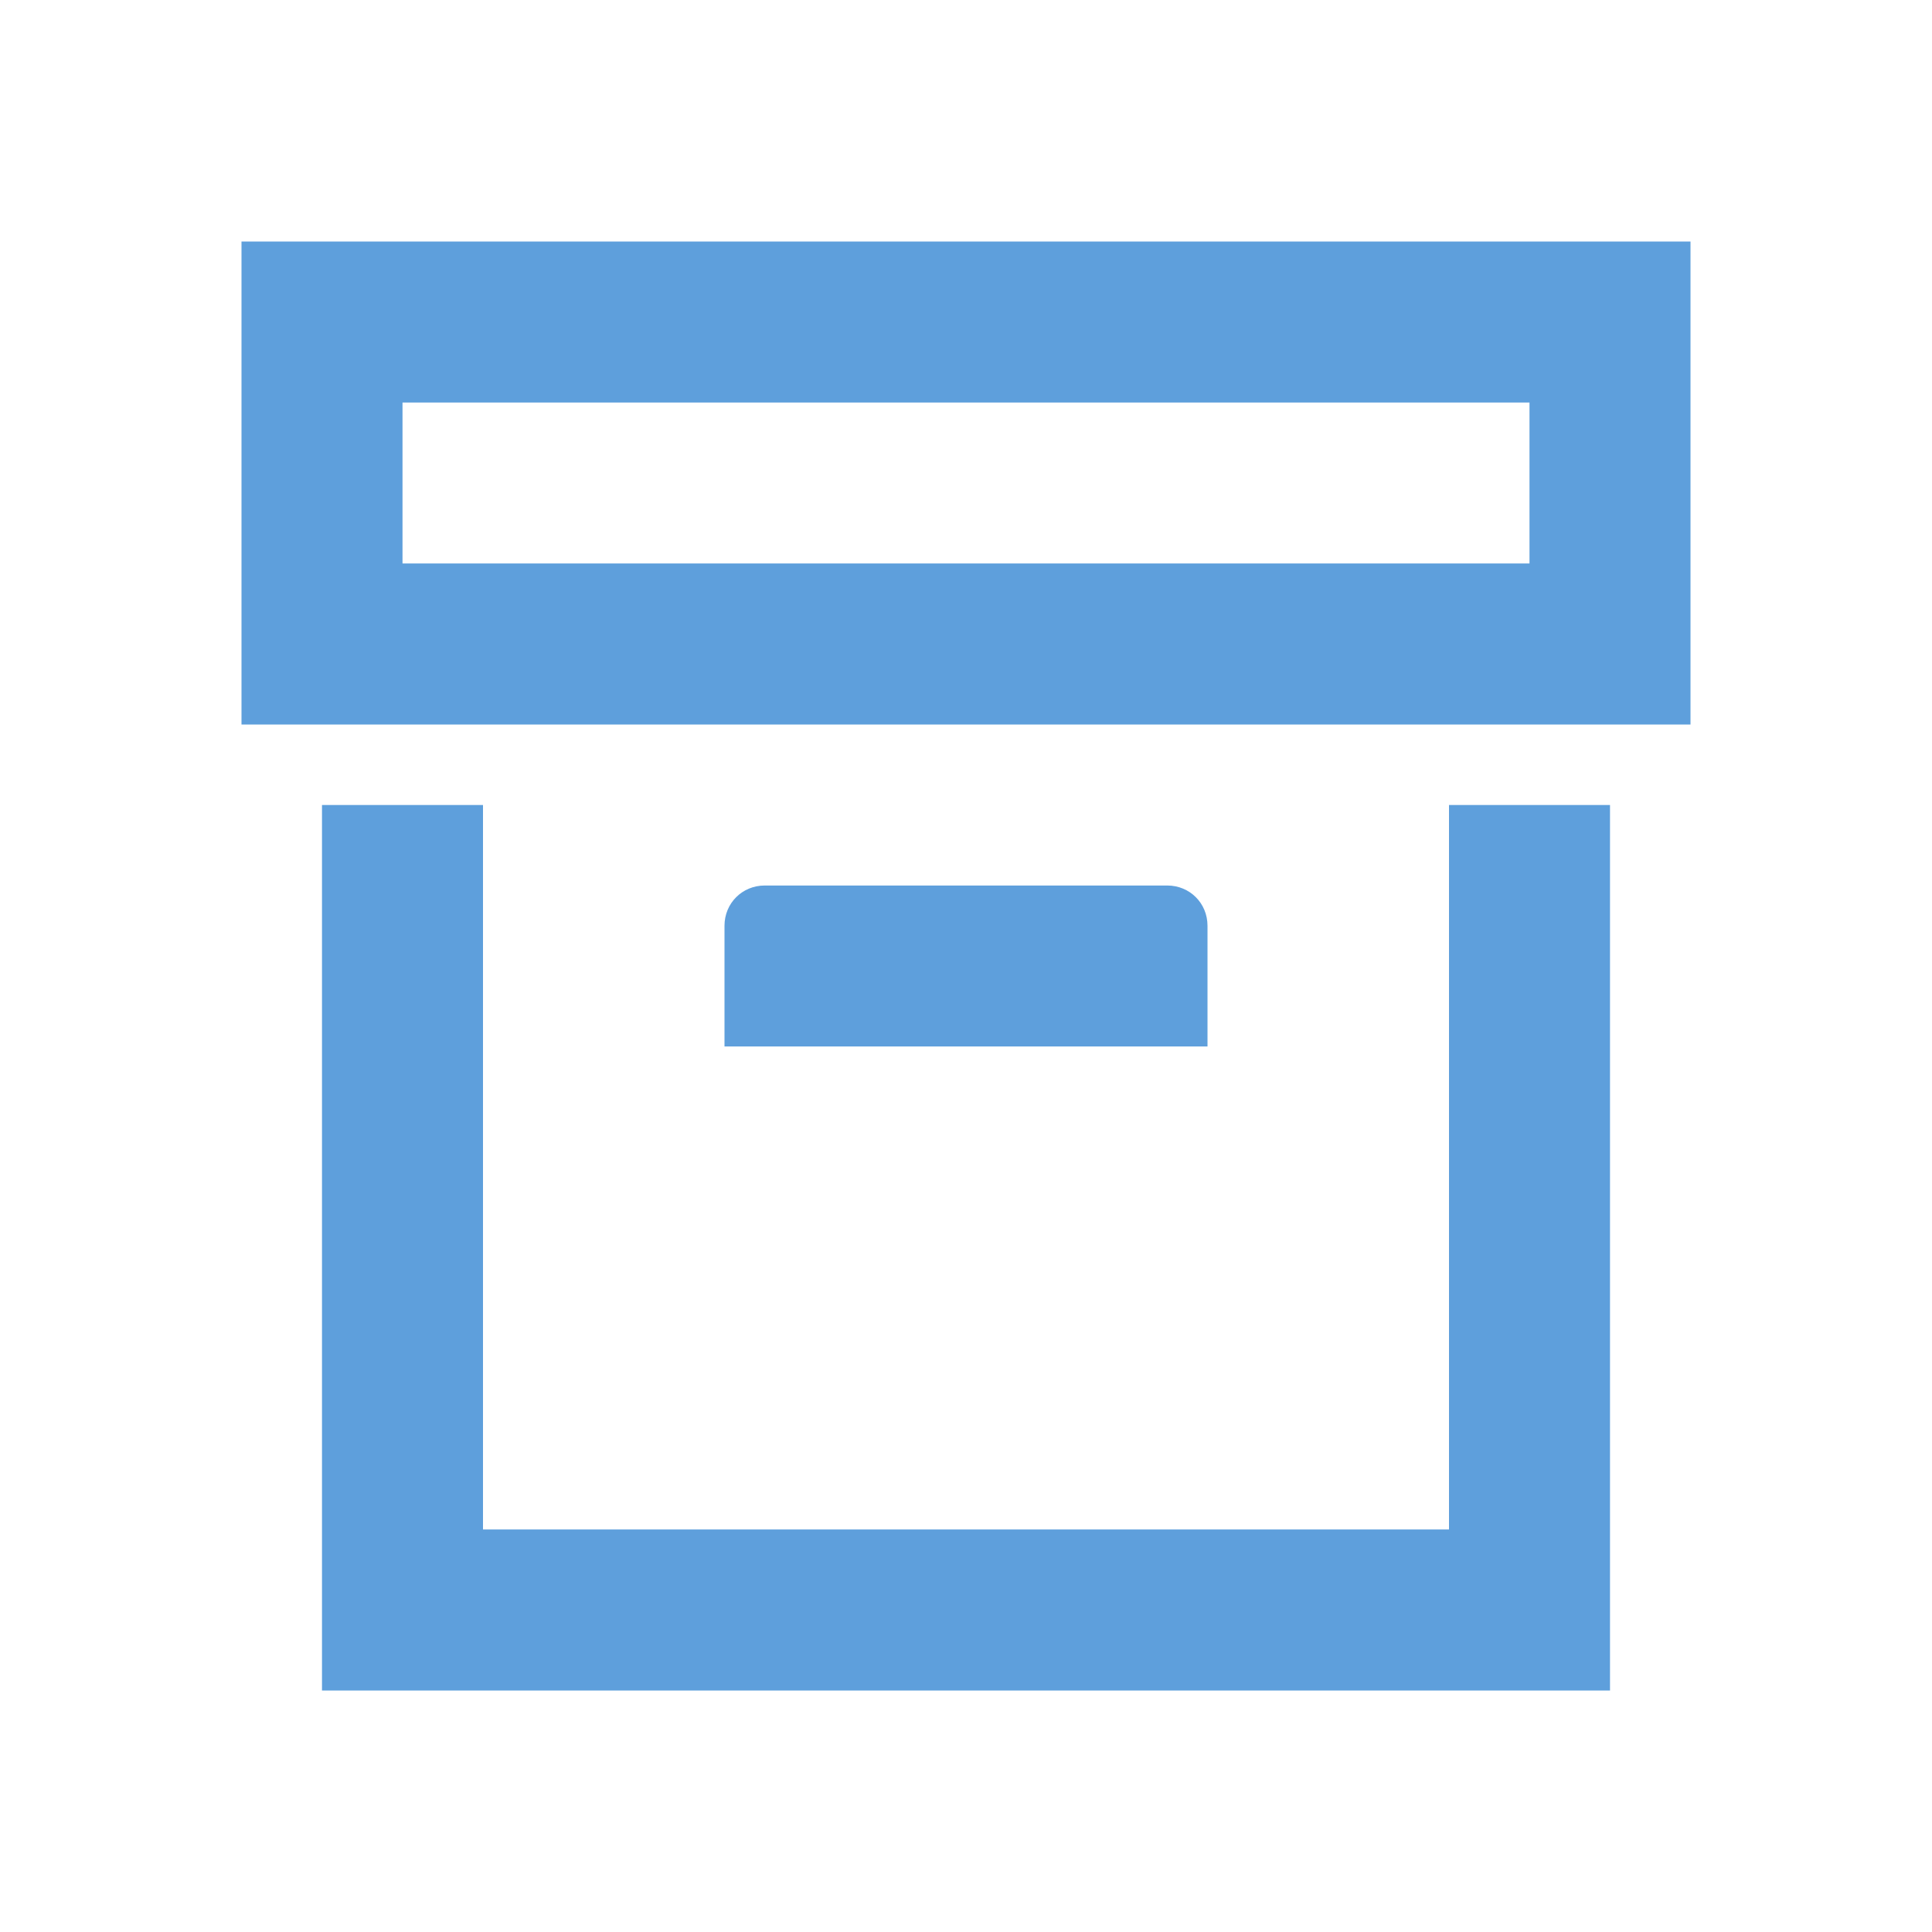 <svg width="98" height="98" viewBox="0 0 98 98" fill="none" xmlns="http://www.w3.org/2000/svg">
<path d="M81.667 85.75H16.333V40.833H24.5V77.583H73.5V40.833H81.667V85.75ZM12.25 12.25H85.75V36.75H12.25V12.25ZM38.792 44.917H59.208C60.352 44.917 61.25 45.815 61.25 46.958V53.083H36.75V46.958C36.75 45.815 37.648 44.917 38.792 44.917ZM20.417 20.417V28.583H77.583V20.417H20.417Z" fill="#5E9FDC"/>
</svg>
